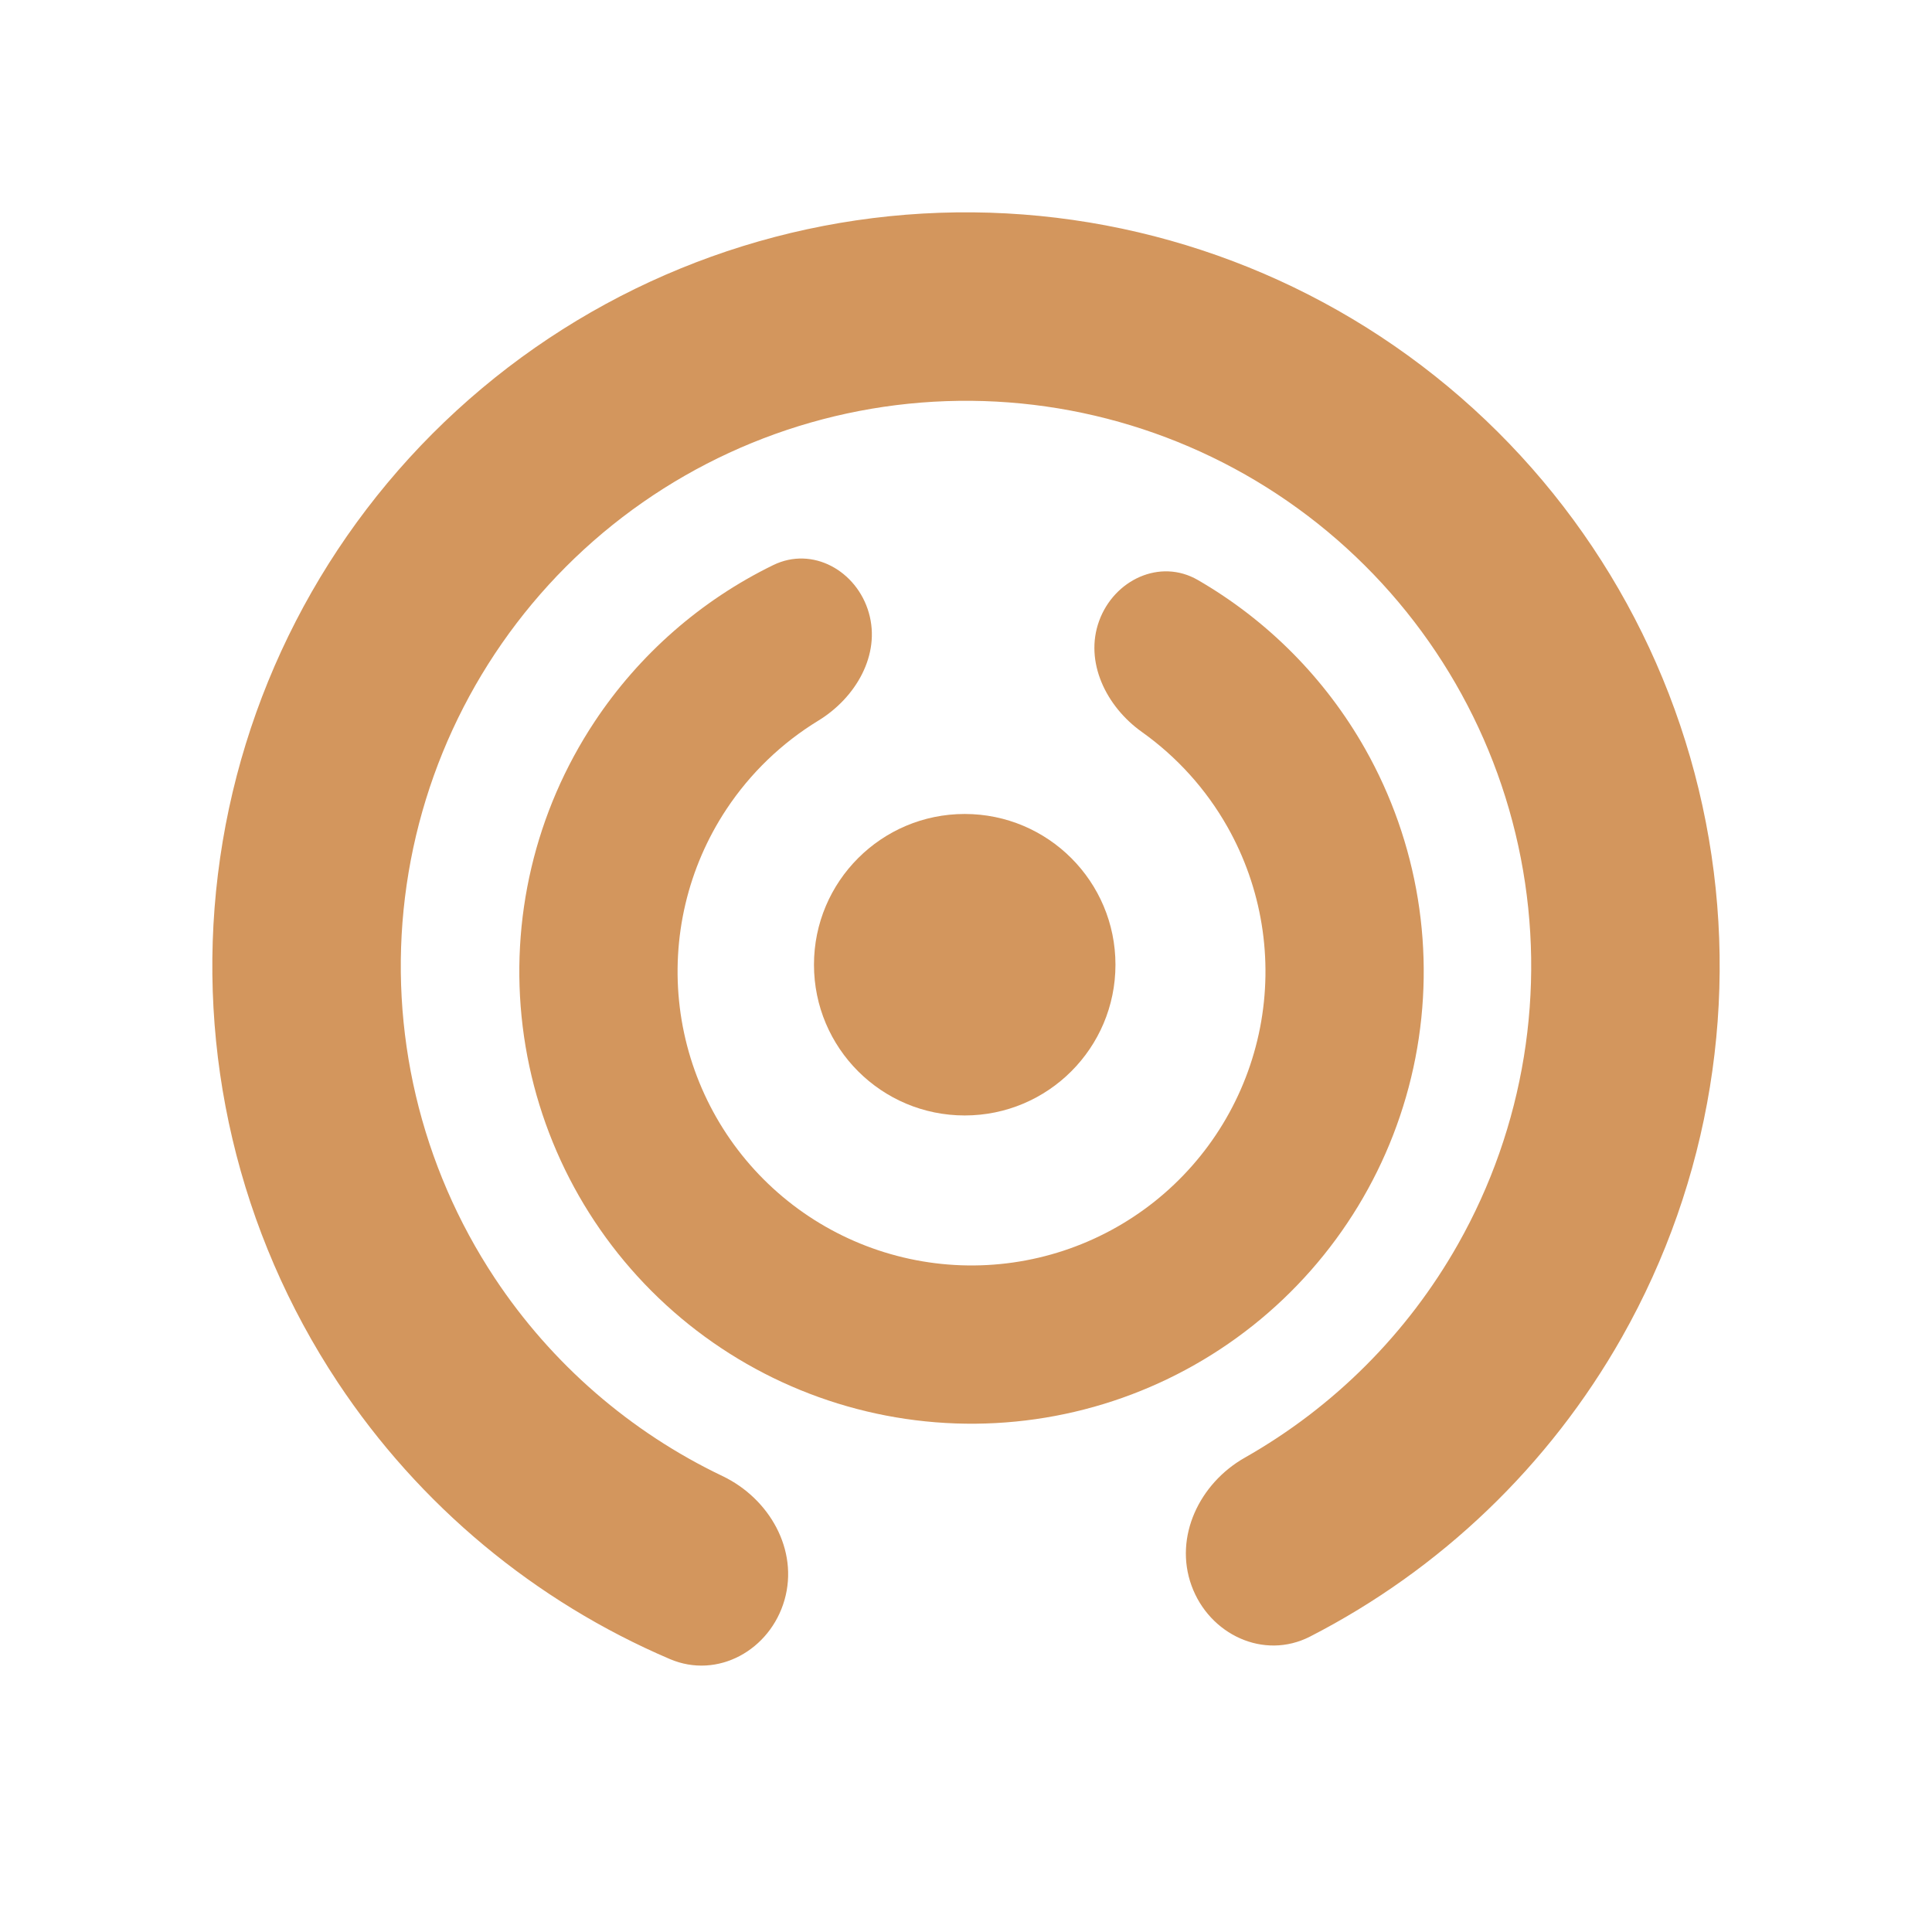 <svg width="125" height="125" viewBox="0 0 125 125" fill="none" xmlns="http://www.w3.org/2000/svg">
<path d="M71.113 40.174C72.08 37.517 75.05 36.111 77.498 37.525C81.989 40.121 85.738 43.882 88.323 48.451C91.753 54.515 92.907 61.604 91.577 68.442C90.247 75.281 86.52 81.421 81.067 85.757C75.614 90.093 68.793 92.341 61.83 92.096C54.867 91.852 48.221 89.13 43.085 84.422C37.95 79.714 34.663 73.328 33.817 66.413C32.97 59.498 34.618 52.507 38.466 46.699C41.365 42.323 45.368 38.834 50.031 36.56C52.572 35.321 55.436 36.932 56.214 39.651C56.992 42.369 55.362 45.15 52.949 46.623C50.588 48.064 48.552 50.014 47.002 52.354C44.501 56.129 43.43 60.673 43.98 65.168C44.531 69.663 46.667 73.814 50.005 76.875C53.343 79.936 57.664 81.704 62.19 81.863C66.715 82.022 71.15 80.561 74.694 77.743C78.239 74.924 80.661 70.933 81.526 66.488C82.391 62.042 81.641 57.434 79.411 53.492C78.029 51.05 76.135 48.962 73.881 47.359C71.577 45.72 70.146 42.831 71.113 40.174Z" fill="#D3965D"/>
<path d="M77.093 102.593C78.244 105.757 81.766 107.422 84.762 105.885C93.198 101.556 100.231 94.838 104.942 86.51C110.66 76.403 112.583 64.588 110.366 53.191C108.149 41.793 101.938 31.56 92.849 24.333C83.761 17.106 72.392 13.36 60.788 13.767C49.183 14.175 38.105 18.71 29.546 26.558C20.988 34.404 15.51 45.048 14.099 56.573C12.687 68.099 15.435 79.75 21.848 89.43C27.132 97.407 34.62 103.615 43.338 107.34C46.434 108.664 49.831 106.756 50.758 103.518C51.684 100.281 49.779 96.95 46.741 95.499C40.796 92.66 35.693 88.25 32.013 82.696C27.204 75.436 25.144 66.699 26.202 58.056C27.261 49.412 31.369 41.43 37.787 35.545C44.206 29.661 52.513 26.26 61.216 25.954C69.918 25.648 78.444 28.458 85.26 33.877C92.076 39.297 96.734 46.971 98.396 55.519C100.059 64.066 98.617 72.927 94.329 80.506C91.049 86.305 86.267 91.063 80.537 94.312C77.608 95.972 75.941 99.429 77.093 102.593Z" fill="#D3965D"/>
<circle cx="62.417" cy="62.417" r="9.753" fill="#D3965D"/>
</svg>
